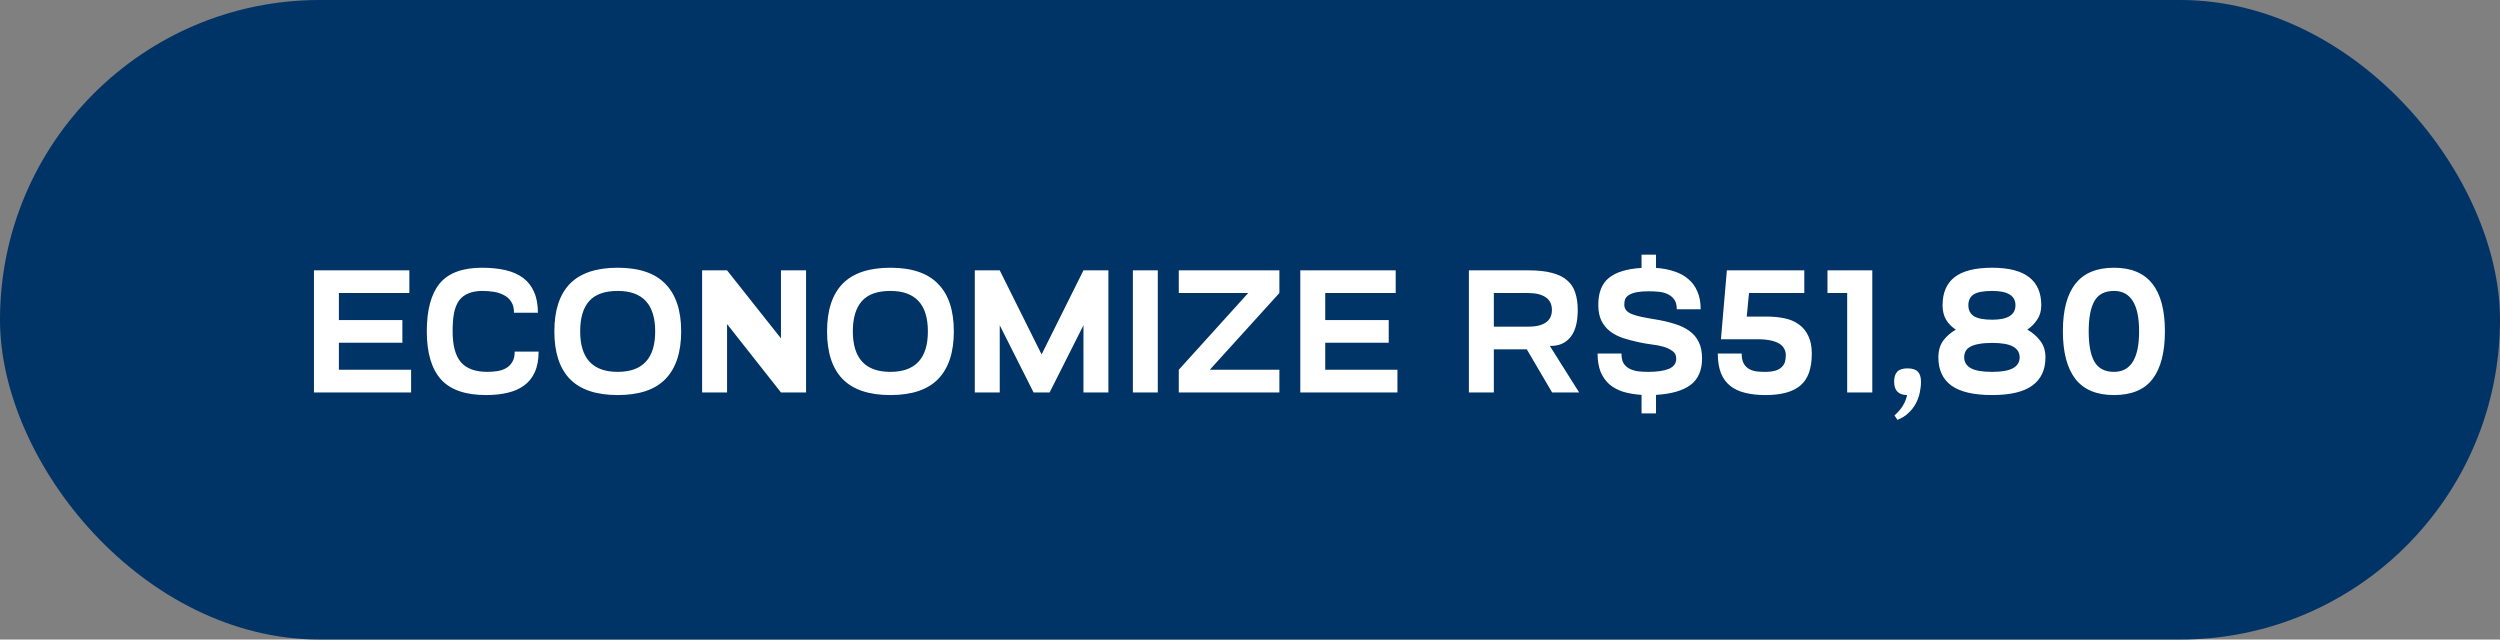 <svg width="86" height="22" viewBox="0 0 86 22" fill="none" xmlns="http://www.w3.org/2000/svg">
<rect x="0" y="0" width="86" height="22" fill="#808080" stroke="none"/>
<rect width="86" height="22" rx="11" fill="#003366"/>
<path d="M10.8 9.3H14.082V10.08H11.658V11.01H13.842V11.79H11.658V12.72H14.142V13.5H10.8V9.3ZM16.722 13.59C16.01 13.59 15.492 13.41 15.168 13.05C14.844 12.686 14.682 12.136 14.682 11.4C14.682 10.66 14.83 10.11 15.126 9.75C15.426 9.39 15.912 9.21 16.584 9.21C16.888 9.21 17.158 9.238 17.394 9.294C17.634 9.35 17.836 9.44 18 9.564C18.164 9.688 18.288 9.848 18.372 10.044C18.46 10.24 18.504 10.478 18.504 10.758H17.682C17.682 10.602 17.65 10.476 17.586 10.38C17.522 10.28 17.438 10.204 17.334 10.152C17.23 10.096 17.114 10.058 16.986 10.038C16.858 10.018 16.73 10.008 16.602 10.008C16.41 10.008 16.248 10.036 16.116 10.092C15.984 10.144 15.876 10.226 15.792 10.338C15.712 10.45 15.654 10.594 15.618 10.77C15.586 10.946 15.57 11.154 15.57 11.394C15.57 11.886 15.666 12.242 15.858 12.462C16.05 12.682 16.352 12.792 16.764 12.792C16.872 12.792 16.982 12.784 17.094 12.768C17.206 12.752 17.306 12.72 17.394 12.672C17.486 12.624 17.56 12.554 17.616 12.462C17.676 12.37 17.706 12.248 17.706 12.096H18.528C18.528 12.376 18.484 12.612 18.396 12.804C18.312 12.992 18.19 13.144 18.03 13.26C17.874 13.376 17.684 13.46 17.46 13.512C17.24 13.564 16.994 13.59 16.722 13.59ZM19.07 11.4C19.07 10.676 19.248 10.13 19.604 9.762C19.964 9.394 20.512 9.21 21.248 9.21C21.988 9.21 22.536 9.396 22.892 9.768C23.252 10.136 23.432 10.68 23.432 11.4C23.432 12.12 23.252 12.666 22.892 13.038C22.536 13.406 21.988 13.59 21.248 13.59C20.512 13.59 19.964 13.406 19.604 13.038C19.248 12.67 19.07 12.124 19.07 11.4ZM19.958 11.4C19.958 12.328 20.388 12.792 21.248 12.792C22.108 12.792 22.538 12.328 22.538 11.4C22.538 10.472 22.108 10.008 21.248 10.008C20.8 10.008 20.472 10.126 20.264 10.362C20.06 10.594 19.958 10.94 19.958 11.4ZM25.011 11.148V13.5H24.153V9.3H25.011L26.865 11.64V9.3H27.729V13.5H26.865L25.011 11.148ZM28.451 11.4C28.451 10.676 28.628 10.13 28.985 9.762C29.345 9.394 29.892 9.21 30.628 9.21C31.369 9.21 31.916 9.396 32.273 9.768C32.633 10.136 32.812 10.68 32.812 11.4C32.812 12.12 32.633 12.666 32.273 13.038C31.916 13.406 31.369 13.59 30.628 13.59C29.892 13.59 29.345 13.406 28.985 13.038C28.628 12.67 28.451 12.124 28.451 11.4ZM29.338 11.4C29.338 12.328 29.768 12.792 30.628 12.792C31.488 12.792 31.919 12.328 31.919 11.4C31.919 10.472 31.488 10.008 30.628 10.008C30.18 10.008 29.852 10.126 29.645 10.362C29.441 10.594 29.338 10.94 29.338 11.4ZM33.533 9.3H34.391L35.831 12.192L37.271 9.3H38.129V13.5H37.271V11.19L36.107 13.5H35.555L34.391 11.19V13.5H33.533V9.3ZM38.971 9.3H39.828V13.5H38.971V9.3ZM40.55 9.3H44.011V10.08L41.617 12.72H44.011V13.5H40.55V12.72L42.938 10.08H40.55V9.3ZM44.73 9.3H48.012V10.08H45.588V11.01H47.772V11.79H45.588V12.72H48.072V13.5H44.73V9.3ZM50.53 9.3H52.582C52.91 9.3 53.182 9.33 53.398 9.39C53.614 9.446 53.786 9.532 53.914 9.648C54.046 9.76 54.138 9.902 54.19 10.074C54.246 10.242 54.274 10.438 54.274 10.662C54.274 11.078 54.192 11.388 54.028 11.592C53.864 11.796 53.642 11.898 53.362 11.898H53.314L54.322 13.5H53.392L52.522 12.018H51.388V13.5H50.53V9.3ZM52.57 11.238C52.834 11.238 53.036 11.19 53.176 11.094C53.316 10.998 53.386 10.854 53.386 10.662C53.386 10.47 53.316 10.326 53.176 10.23C53.036 10.13 52.834 10.08 52.57 10.08H51.388V11.238H52.57ZM56.427 11.784C56.215 11.74 56.021 11.69 55.845 11.634C55.669 11.574 55.517 11.496 55.389 11.4C55.261 11.3 55.161 11.178 55.089 11.034C55.017 10.886 54.981 10.704 54.981 10.488C54.981 10.068 55.101 9.76 55.341 9.564C55.581 9.364 55.957 9.248 56.469 9.216V8.76H56.967V9.216C57.199 9.232 57.409 9.272 57.597 9.336C57.785 9.396 57.945 9.484 58.077 9.6C58.213 9.712 58.317 9.854 58.389 10.026C58.465 10.194 58.503 10.398 58.503 10.638H57.681C57.681 10.498 57.653 10.388 57.597 10.308C57.541 10.228 57.467 10.166 57.375 10.122C57.287 10.078 57.185 10.05 57.069 10.038C56.957 10.026 56.841 10.02 56.721 10.02C56.557 10.02 56.421 10.03 56.313 10.05C56.205 10.07 56.117 10.1 56.049 10.14C55.985 10.176 55.939 10.222 55.911 10.278C55.887 10.334 55.875 10.4 55.875 10.476C55.875 10.552 55.897 10.618 55.941 10.674C55.985 10.726 56.051 10.77 56.139 10.806C56.231 10.842 56.343 10.874 56.475 10.902C56.607 10.93 56.761 10.958 56.937 10.986C57.185 11.026 57.409 11.078 57.609 11.142C57.809 11.202 57.979 11.284 58.119 11.388C58.259 11.488 58.365 11.614 58.437 11.766C58.513 11.918 58.551 12.106 58.551 12.33C58.551 12.738 58.419 13.042 58.155 13.242C57.891 13.438 57.495 13.552 56.967 13.584V14.22H56.469V13.584C56.233 13.568 56.021 13.532 55.833 13.476C55.649 13.416 55.491 13.33 55.359 13.218C55.231 13.102 55.131 12.958 55.059 12.786C54.991 12.61 54.957 12.402 54.957 12.162H55.779C55.779 12.302 55.803 12.414 55.851 12.498C55.903 12.578 55.971 12.64 56.055 12.684C56.143 12.728 56.243 12.758 56.355 12.774C56.467 12.786 56.585 12.792 56.709 12.792C57.001 12.792 57.233 12.758 57.405 12.69C57.577 12.618 57.663 12.5 57.663 12.336C57.663 12.224 57.621 12.138 57.537 12.078C57.453 12.014 57.349 11.964 57.225 11.928C57.101 11.892 56.967 11.866 56.823 11.85C56.679 11.83 56.547 11.808 56.427 11.784ZM62.068 9.3V10.08H60.166L60.088 10.89H60.766C60.994 10.89 61.202 10.91 61.39 10.95C61.582 10.99 61.746 11.06 61.882 11.16C62.022 11.26 62.13 11.392 62.206 11.556C62.286 11.716 62.326 11.92 62.326 12.168C62.326 12.676 62.196 13.04 61.936 13.26C61.68 13.48 61.278 13.59 60.73 13.59C60.466 13.59 60.232 13.564 60.028 13.512C59.828 13.464 59.658 13.384 59.518 13.272C59.378 13.16 59.272 13.014 59.2 12.834C59.128 12.65 59.092 12.426 59.092 12.162H59.914C59.914 12.302 59.936 12.414 59.98 12.498C60.024 12.578 60.082 12.64 60.154 12.684C60.226 12.728 60.31 12.758 60.406 12.774C60.502 12.786 60.604 12.792 60.712 12.792C60.86 12.792 60.98 12.778 61.072 12.75C61.164 12.722 61.236 12.682 61.288 12.63C61.344 12.578 61.382 12.518 61.402 12.45C61.422 12.378 61.432 12.3 61.432 12.216C61.432 12.136 61.414 12.064 61.378 12C61.346 11.932 61.292 11.874 61.216 11.826C61.14 11.778 61.04 11.74 60.916 11.712C60.792 11.684 60.638 11.67 60.454 11.67H59.2L59.404 9.3H62.068ZM63.543 10.08H62.865V9.3H64.407V13.5H63.543V10.08ZM65.158 13.128C65.158 12.976 65.194 12.862 65.266 12.786C65.338 12.71 65.456 12.672 65.62 12.672C65.784 12.672 65.902 12.71 65.974 12.786C66.046 12.862 66.082 12.976 66.082 13.128C66.082 13.252 66.068 13.378 66.04 13.506C66.012 13.638 65.966 13.764 65.902 13.884C65.838 14.004 65.754 14.112 65.65 14.208C65.546 14.308 65.42 14.386 65.272 14.442L65.17 14.292C65.314 14.16 65.416 14.038 65.476 13.926C65.54 13.814 65.582 13.702 65.602 13.59C65.306 13.586 65.158 13.432 65.158 13.128ZM66.824 10.5C66.824 10.072 66.962 9.75 67.238 9.534C67.518 9.318 67.948 9.21 68.528 9.21C69.1 9.21 69.524 9.318 69.8 9.534C70.08 9.75 70.22 10.072 70.22 10.5C70.22 10.692 70.174 10.856 70.082 10.992C69.994 11.128 69.88 11.244 69.74 11.34C69.92 11.44 70.068 11.568 70.184 11.724C70.304 11.876 70.364 12.066 70.364 12.294C70.364 12.722 70.212 13.046 69.908 13.266C69.608 13.482 69.148 13.59 68.528 13.59C67.9 13.59 67.434 13.482 67.13 13.266C66.83 13.046 66.68 12.722 66.68 12.294C66.68 12.066 66.734 11.876 66.842 11.724C66.954 11.572 67.1 11.444 67.28 11.34C67.14 11.248 67.028 11.134 66.944 10.998C66.864 10.858 66.824 10.692 66.824 10.5ZM67.568 12.294C67.568 12.454 67.644 12.578 67.796 12.666C67.948 12.75 68.194 12.792 68.534 12.792C68.858 12.792 69.096 12.75 69.248 12.666C69.4 12.578 69.476 12.454 69.476 12.294C69.476 12.13 69.4 12.006 69.248 11.922C69.096 11.838 68.858 11.796 68.534 11.796C68.354 11.796 68.202 11.808 68.078 11.832C67.954 11.852 67.854 11.884 67.778 11.928C67.702 11.968 67.648 12.02 67.616 12.084C67.584 12.144 67.568 12.214 67.568 12.294ZM67.712 10.5C67.712 10.668 67.776 10.794 67.904 10.878C68.036 10.958 68.246 10.998 68.534 10.998C69.066 10.998 69.332 10.832 69.332 10.5C69.332 10.172 69.066 10.008 68.534 10.008C68.222 10.008 68.006 10.05 67.886 10.134C67.77 10.214 67.712 10.336 67.712 10.5ZM70.963 11.394C70.963 10.67 71.107 10.126 71.395 9.762C71.683 9.394 72.125 9.21 72.721 9.21C73.313 9.21 73.753 9.394 74.041 9.762C74.329 10.126 74.473 10.67 74.473 11.394C74.473 12.114 74.333 12.66 74.053 13.032C73.773 13.404 73.329 13.59 72.721 13.59C72.125 13.59 71.683 13.406 71.395 13.038C71.107 12.666 70.963 12.118 70.963 11.394ZM71.851 11.4C71.851 11.864 71.917 12.212 72.049 12.444C72.185 12.676 72.409 12.792 72.721 12.792C73.297 12.792 73.585 12.328 73.585 11.4C73.585 10.472 73.297 10.008 72.721 10.008C72.405 10.008 72.181 10.124 72.049 10.356C71.917 10.588 71.851 10.936 71.851 11.4Z" fill="white"/>
</svg>
